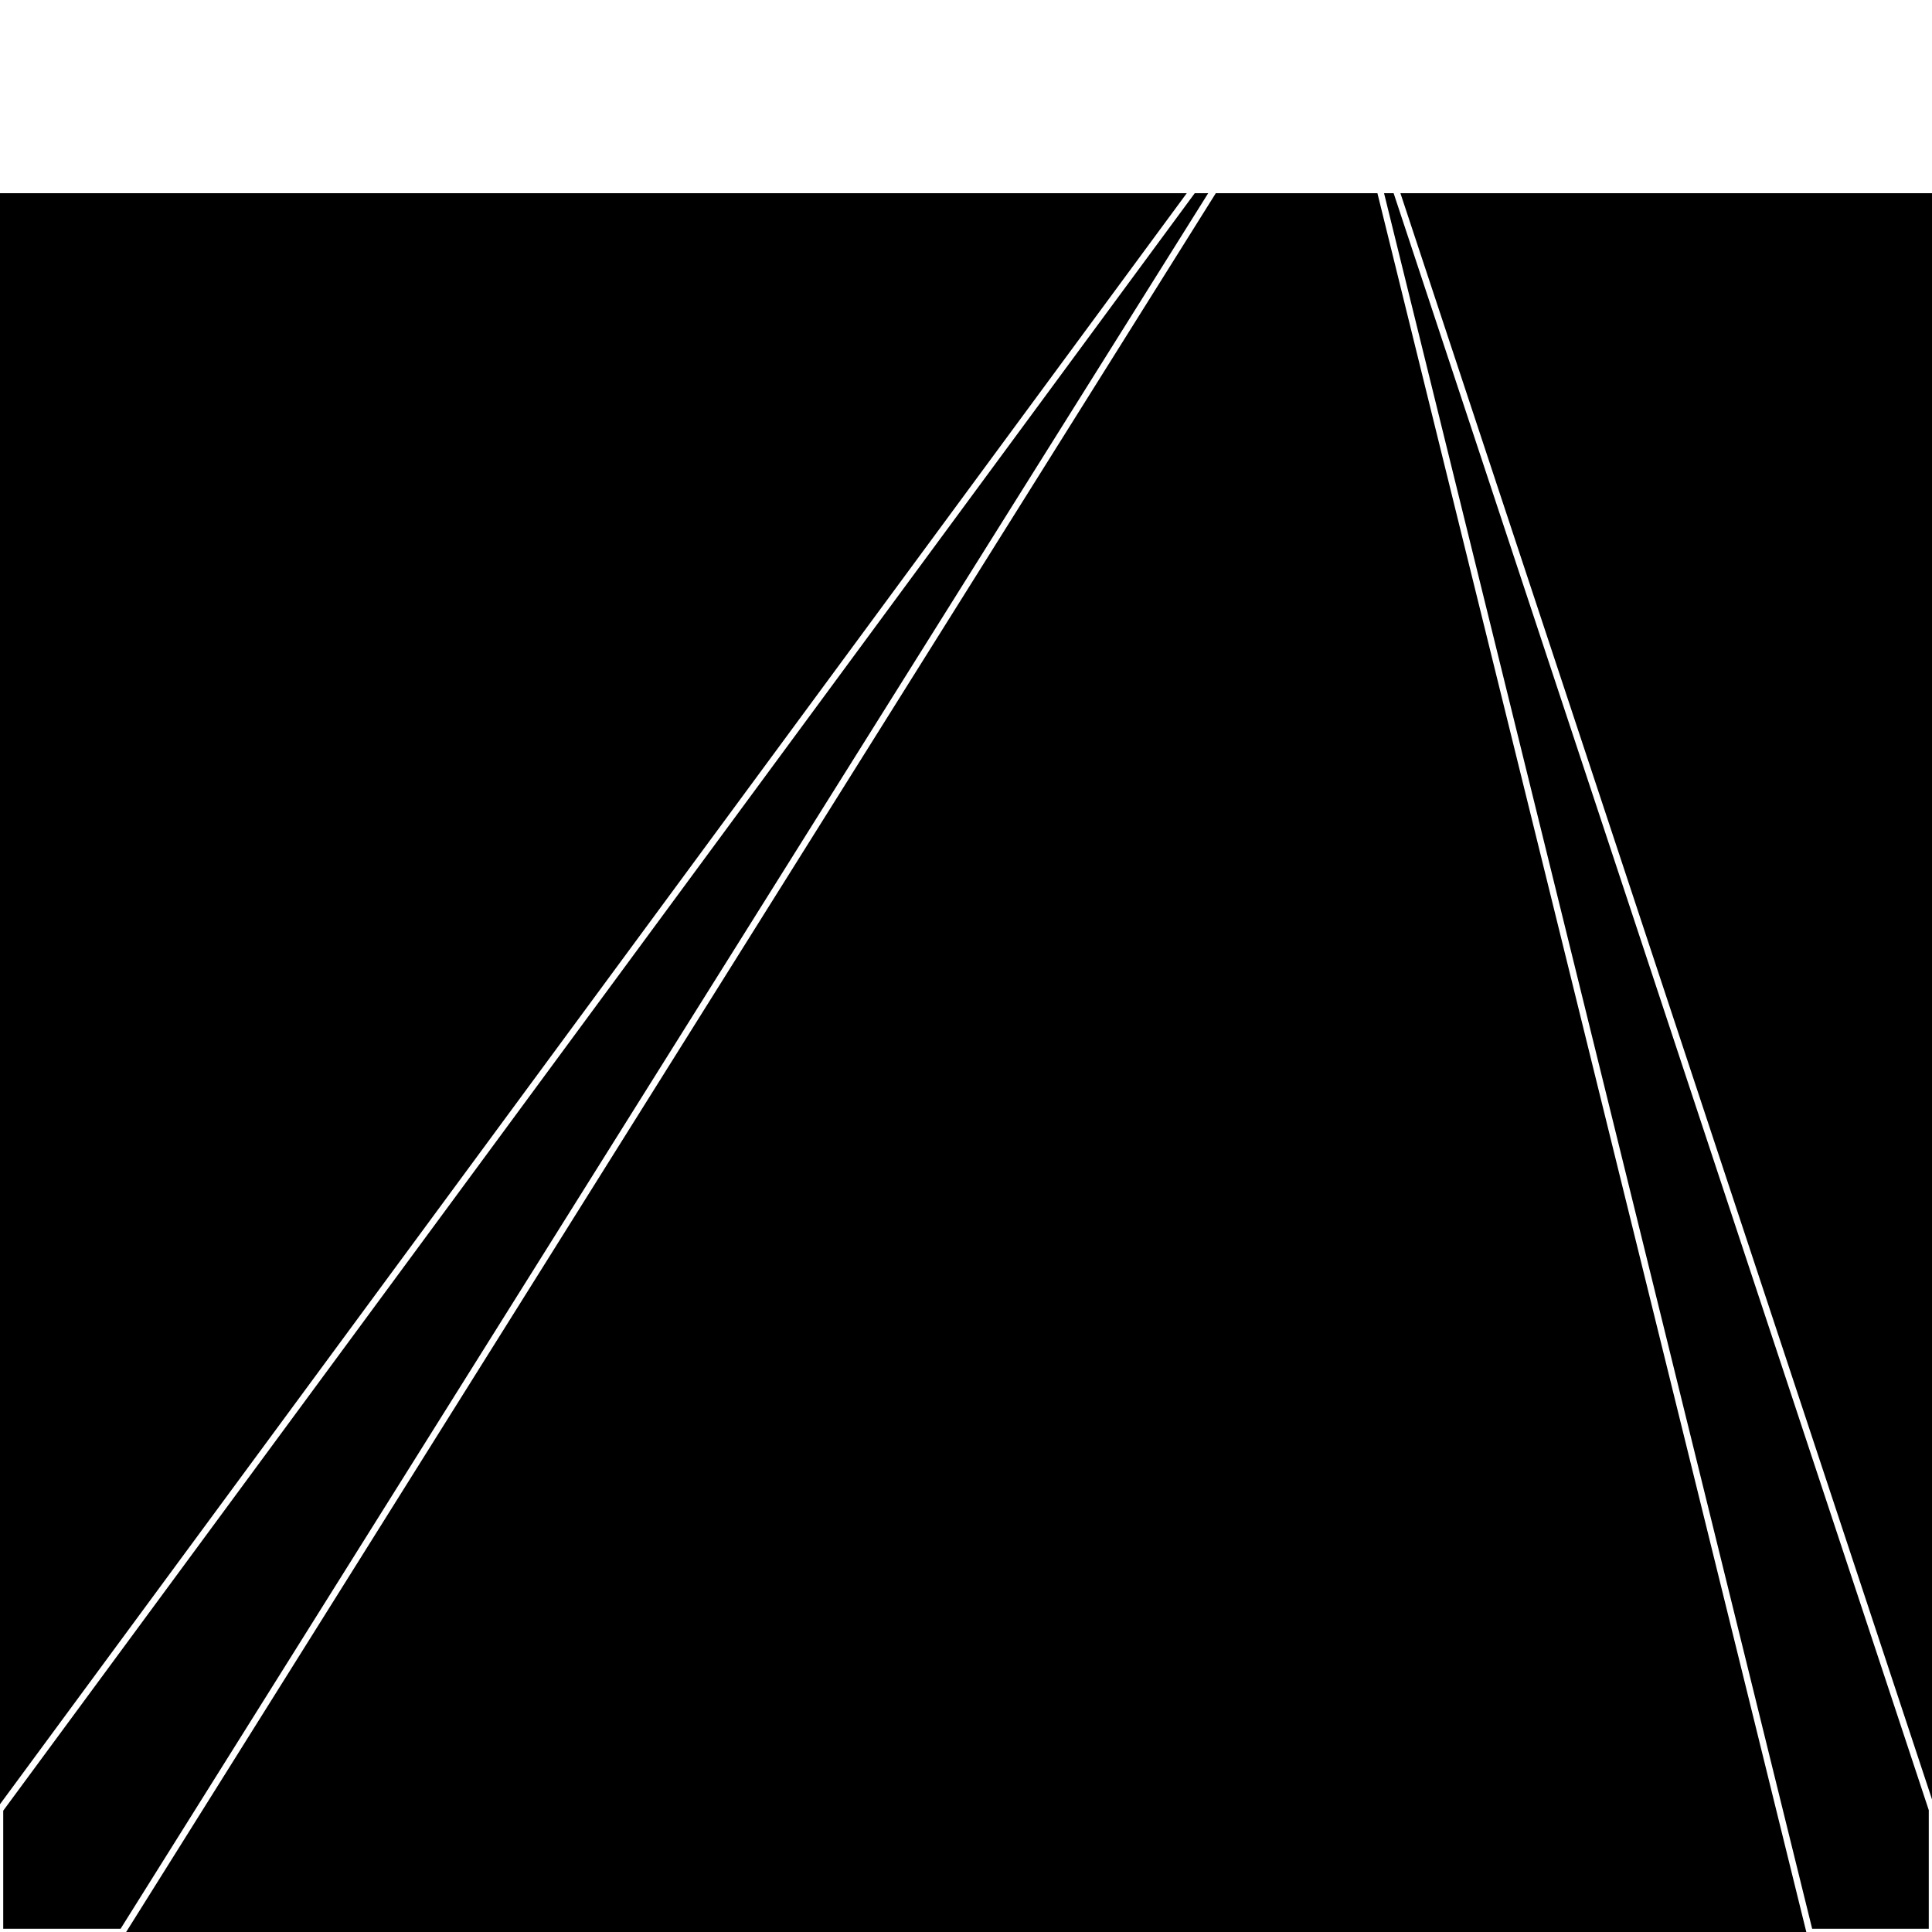 <svg xmlns="http://www.w3.org/2000/svg" width="300" height="300" style="background:#000"><linearGradient id="topGradient" gradientTransform="rotate(90)" ><stop stop-color="white"  offset="80%"  stop-opacity="0" /><stop stop-color="white"  offset="100%"  stop-opacity="1" /></linearGradient><filter id="room" ><feTurbulence baseFrequency="0.051" seed="547119" result="turb" /><feColorMatrix values="0 -44 9 3 1 3 0 -34 23 1 13 9 9 -35 1 -54 9 -58 64 1 " /></filter><filter id="stars" ><feTurbulence type="fractalNoise" numOctaves="3" baseFrequency="0.55" seed="182736" result="turb" /><feColorMatrix values="15 0 0 0 0 0 15 0 0 0 0 0 15 0 0 0 0 0 -15 5" /></filter><rect width="300" height="300" filter="url(#room)" transform="translate(0,-330)" /><rect width="300" height="300" filter="url(#room)" transform="translate(0,330) scale(-1,1) rotate(180)" /><rect width="300" height="300" fill="url(#topGradient)" transform="translate(0,-300)" /><rect width="300" height="300" fill="url(#topGradient)" transform="translate(0,300) scale(-1,1) rotate(180)" /><rect width="300" height="300" filter="url(#stars)" transform="translate(0,-330)" /><rect width="300" height="300" filter="url(#stars)" transform="translate(0,330) scale(-1,1) rotate(180)" /><polygon points="19,0 0,0 0,19 207,0" fill="none" stroke="white" /><polygon points="0,281 0,300 19,300 207,0" fill="none" stroke="white" /><polygon points="281,0 300,0 300,19 207,0" fill="none" stroke="white" /><polygon points="300,281 300,300 281,300 207,0" fill="none" stroke="white" /></svg>